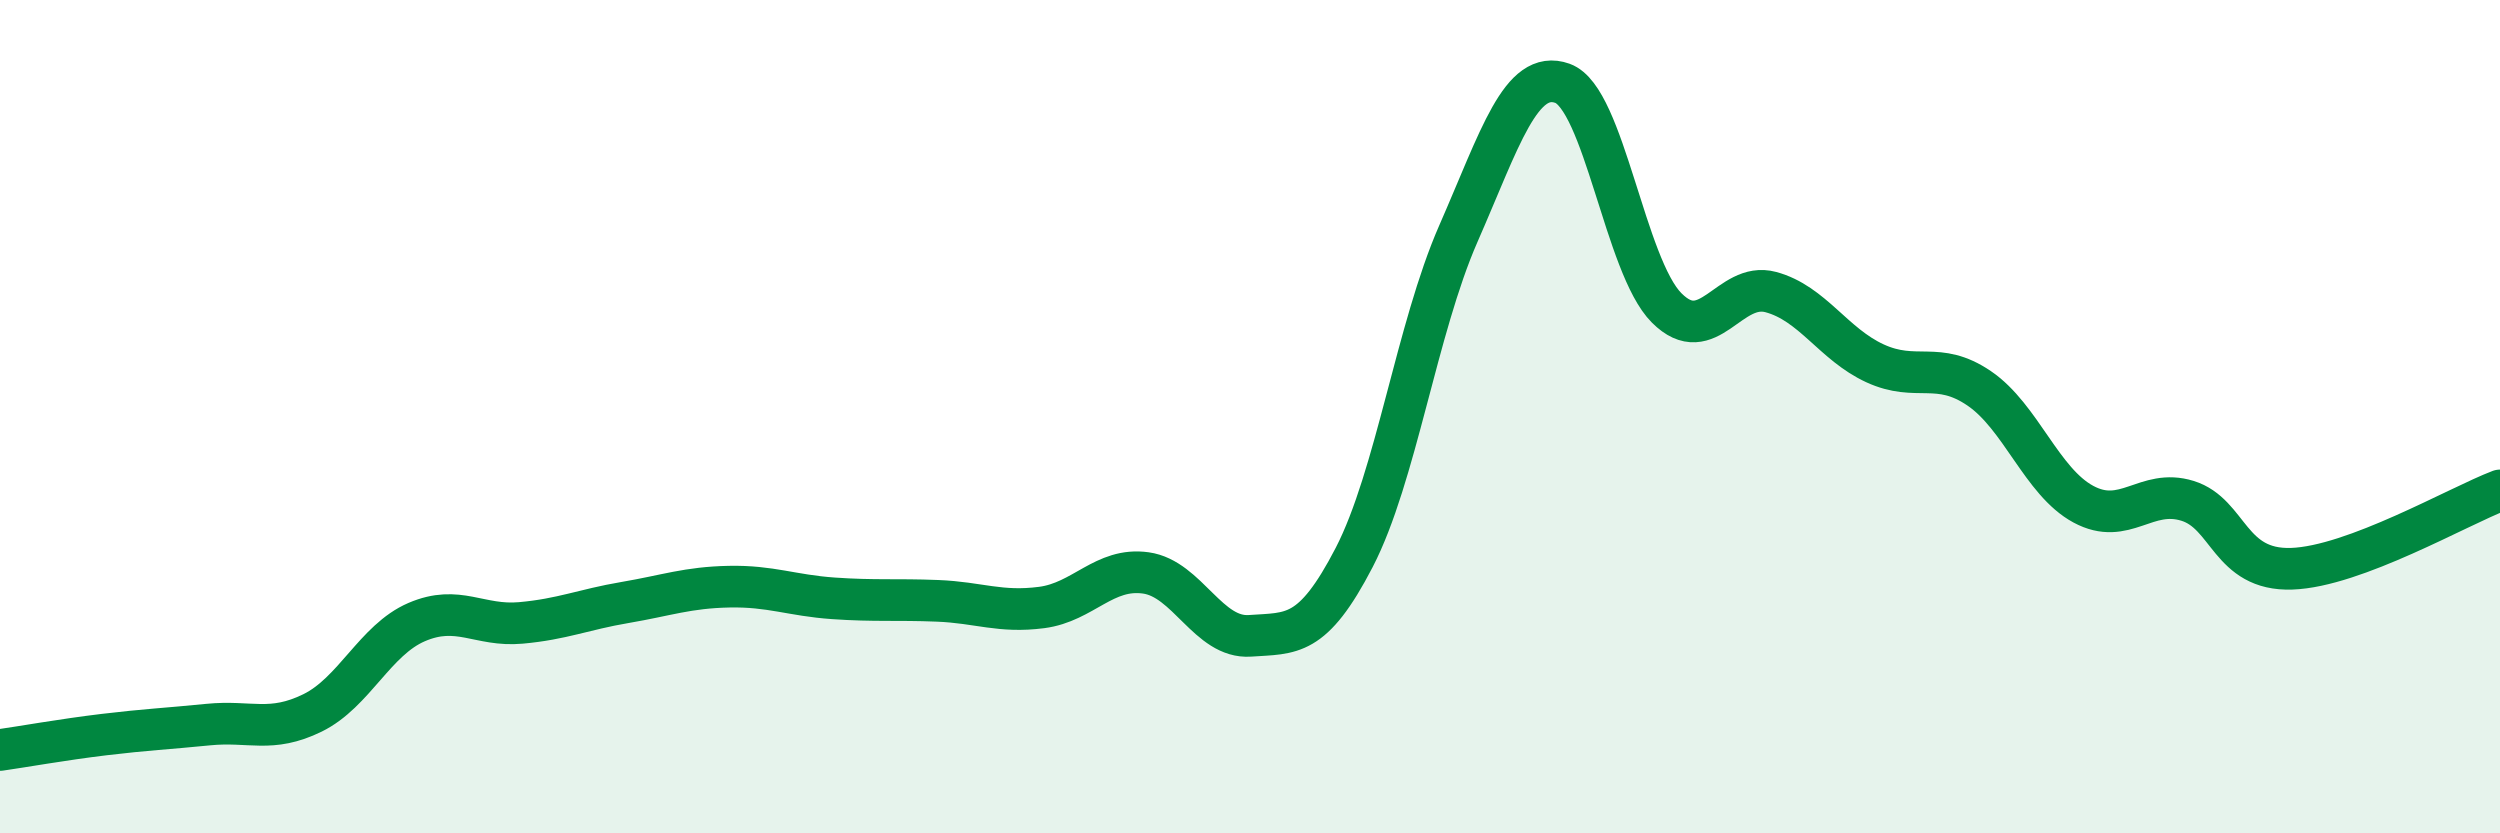 
    <svg width="60" height="20" viewBox="0 0 60 20" xmlns="http://www.w3.org/2000/svg">
      <path
        d="M 0,18 C 0.5,17.93 1.5,17.75 2.5,17.63 C 3.5,17.51 4,17.49 5,17.39 C 6,17.29 6.5,17.6 7.5,17.11 C 8.5,16.62 9,15.36 10,14.93 C 11,14.5 11.5,15.04 12.5,14.95 C 13.5,14.86 14,14.63 15,14.46 C 16,14.29 16.5,14.1 17.5,14.08 C 18.5,14.06 19,14.29 20,14.36 C 21,14.43 21.5,14.38 22.5,14.42 C 23.5,14.46 24,14.71 25,14.58 C 26,14.45 26.5,13.61 27.5,13.75 C 28.5,13.89 29,15.33 30,15.26 C 31,15.19 31.5,15.31 32.5,13.38 C 33.5,11.45 34,7.89 35,5.61 C 36,3.33 36.5,1.64 37.5,2 C 38.5,2.36 39,6.39 40,7.39 C 41,8.39 41.5,6.74 42.5,7.01 C 43.5,7.28 44,8.26 45,8.72 C 46,9.18 46.5,8.64 47.5,9.32 C 48.5,10 49,11.56 50,12.1 C 51,12.64 51.5,11.71 52.5,12.02 C 53.5,12.33 53.5,13.7 55,13.65 C 56.5,13.6 59,12.15 60,11.77L60 20L0 20Z"
        fill="#008740"
        opacity="0.1"
        stroke-linecap="round"
        stroke-linejoin="round"
      />
      <path
        d="M 0,18 C 0.5,17.93 1.5,17.75 2.5,17.63 C 3.5,17.51 4,17.49 5,17.39 C 6,17.29 6.5,17.6 7.5,17.11 C 8.5,16.62 9,15.36 10,14.93 C 11,14.5 11.5,15.04 12.5,14.95 C 13.5,14.86 14,14.63 15,14.46 C 16,14.29 16.5,14.1 17.5,14.08 C 18.5,14.06 19,14.29 20,14.36 C 21,14.43 21.5,14.38 22.5,14.42 C 23.5,14.46 24,14.71 25,14.58 C 26,14.45 26.5,13.61 27.5,13.75 C 28.5,13.89 29,15.33 30,15.26 C 31,15.19 31.5,15.31 32.5,13.38 C 33.5,11.45 34,7.89 35,5.61 C 36,3.33 36.5,1.64 37.5,2 C 38.5,2.36 39,6.39 40,7.39 C 41,8.39 41.5,6.74 42.5,7.01 C 43.5,7.28 44,8.26 45,8.72 C 46,9.18 46.5,8.64 47.5,9.32 C 48.5,10 49,11.56 50,12.1 C 51,12.64 51.5,11.71 52.5,12.02 C 53.5,12.33 53.5,13.7 55,13.65 C 56.5,13.6 59,12.15 60,11.77"
        stroke="#008740"
        stroke-width="1"
        fill="none"
        stroke-linecap="round"
        stroke-linejoin="round"
      />
    </svg>
  